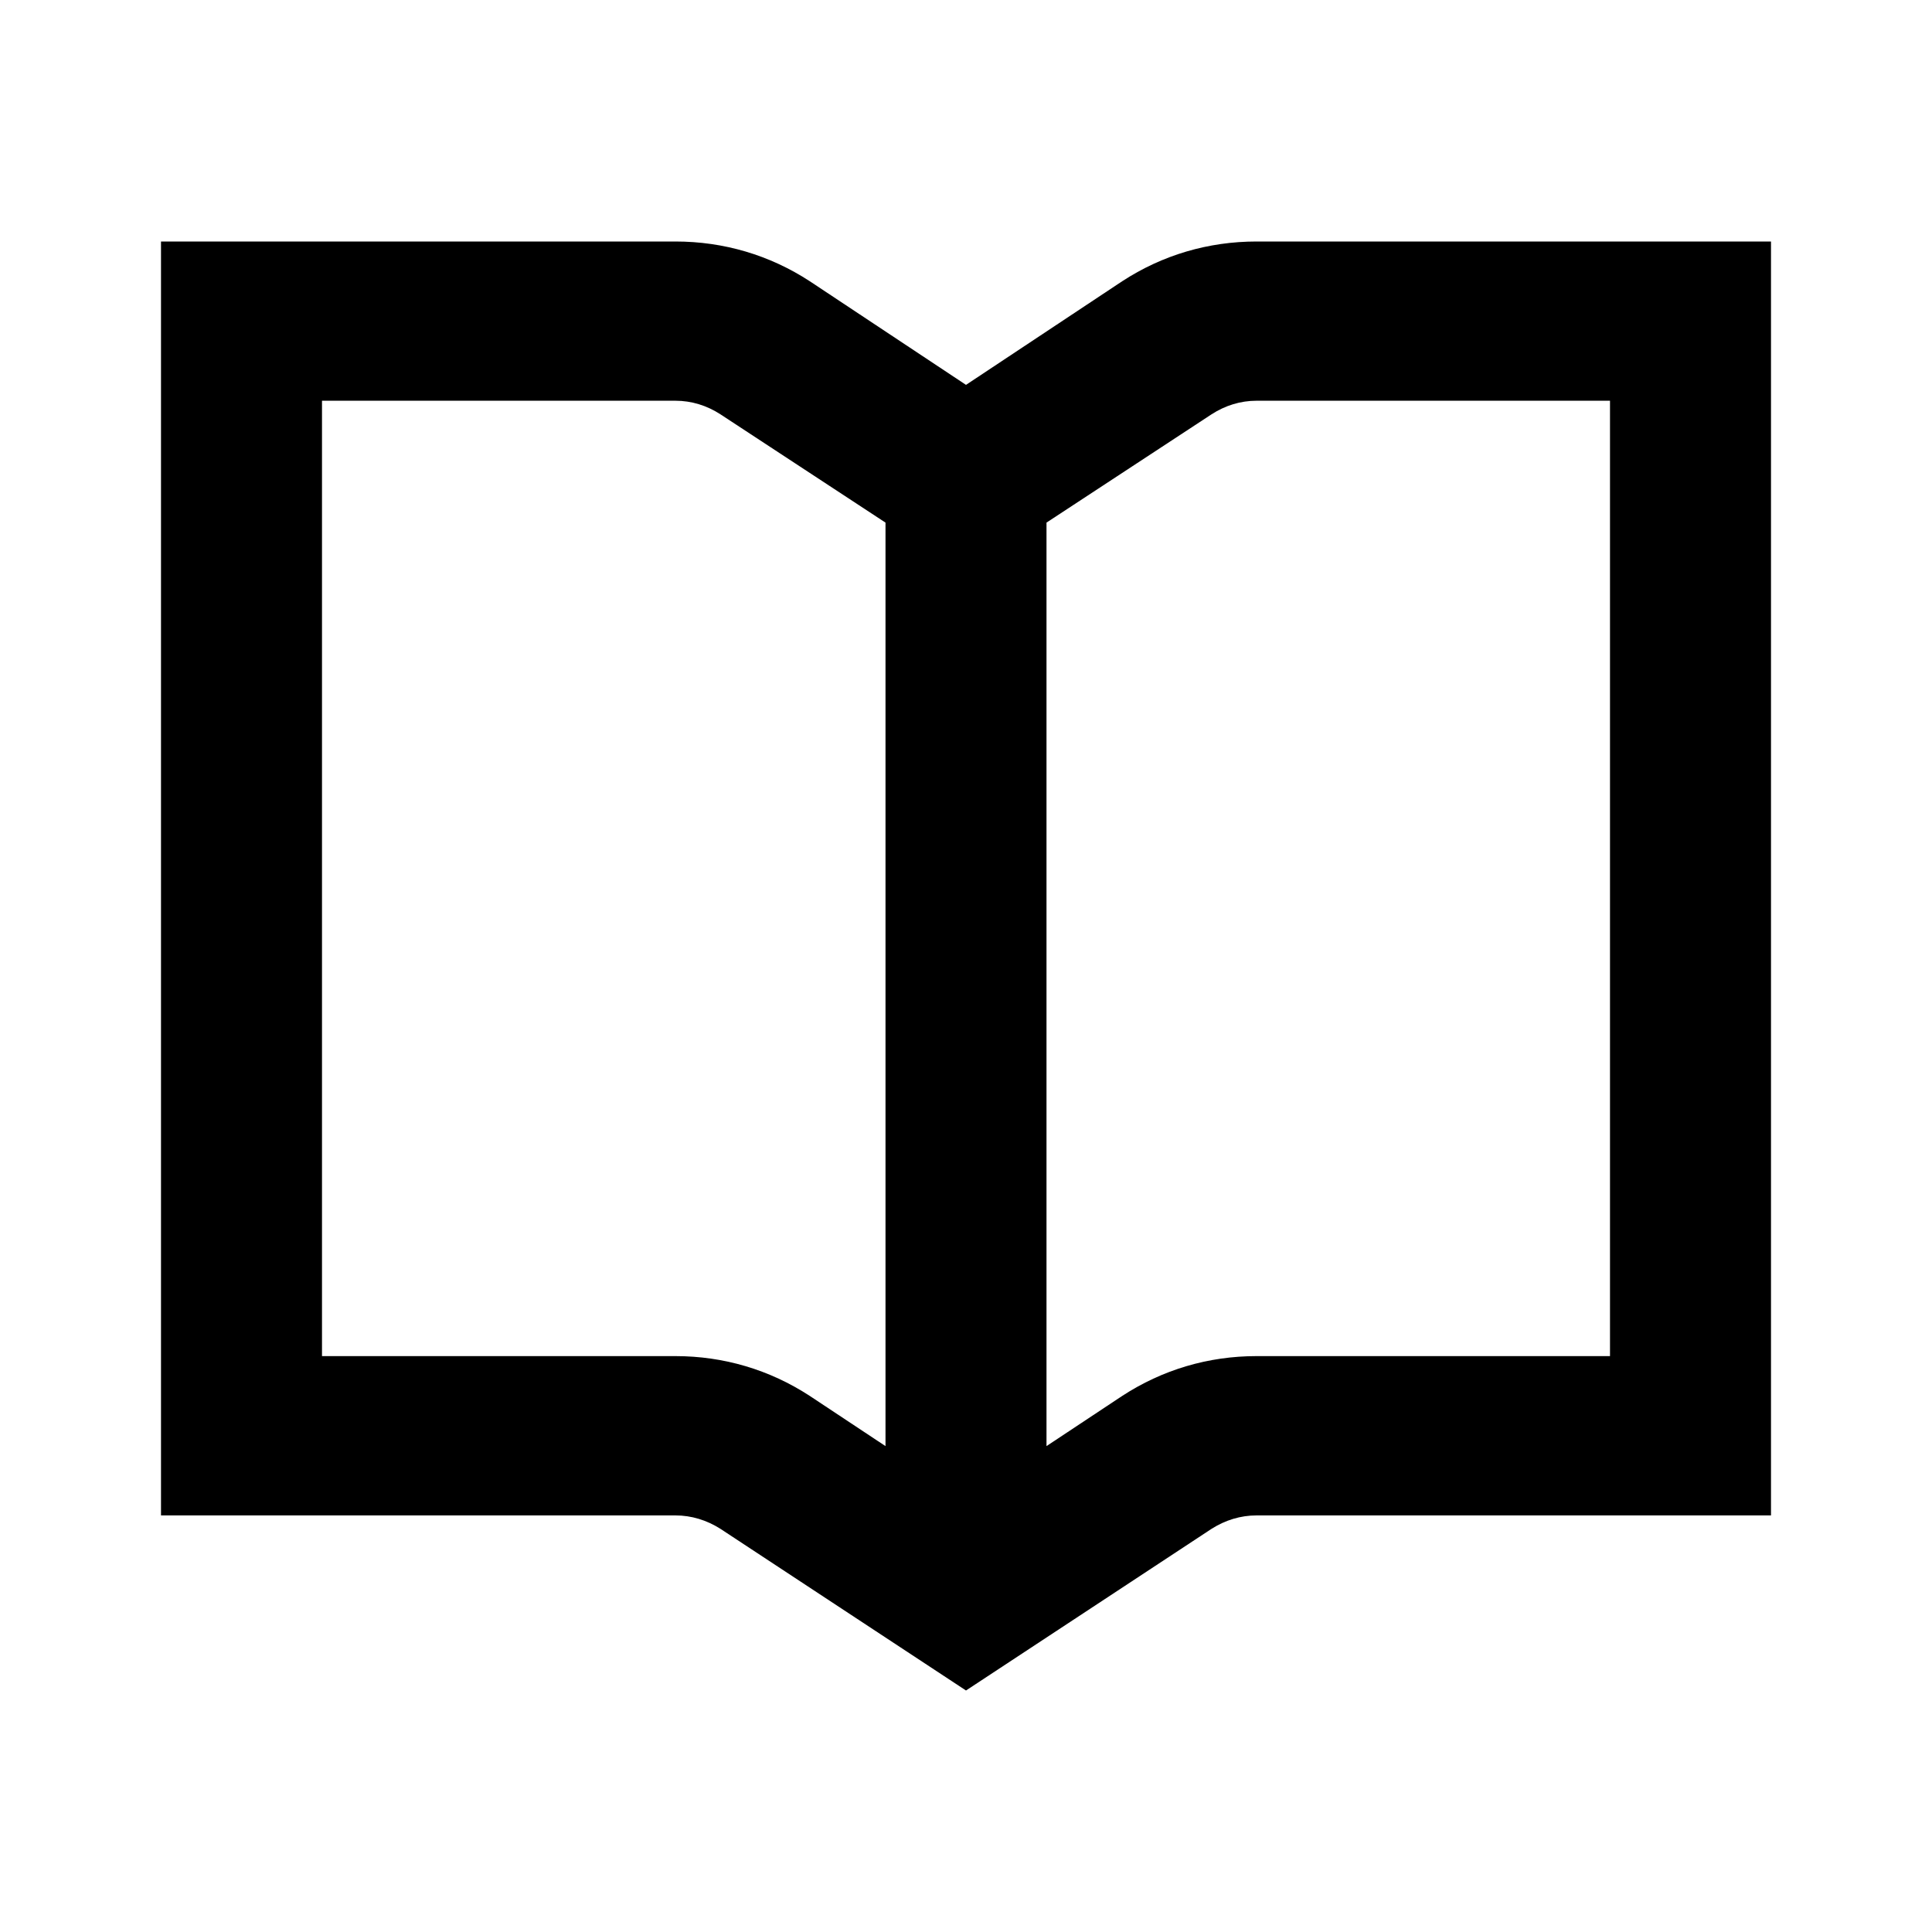 <svg xmlns="http://www.w3.org/2000/svg" height="16" viewBox="0 0 24 24" width="16"><path d="m20 16.846h-4.39c-.6 0-1.17.169-1.67.495l-.94.623v-11.472l2.05-1.345c.17-.11.36-.169.56-.169h4.39zm-11.61 0h-4.39v-11.868h4.39c.2 0 .39.059.56.169l2.05 1.345v11.472l-.94-.623c-.5-.326-1.07-.495-1.67-.495zm7.22-13.846c-.6 0-1.17.168-1.67.494l-1.94 1.287-1.94-1.287c-.5-.326-1.07-.494-1.67-.494h-6.39v15.825h6.39c.2 0 .39.059.56.167l3.05 2.008 3.05-2.008c.17-.108.36-.167.56-.167h6.39v-15.825z" fill-rule="evenodd"/></svg>